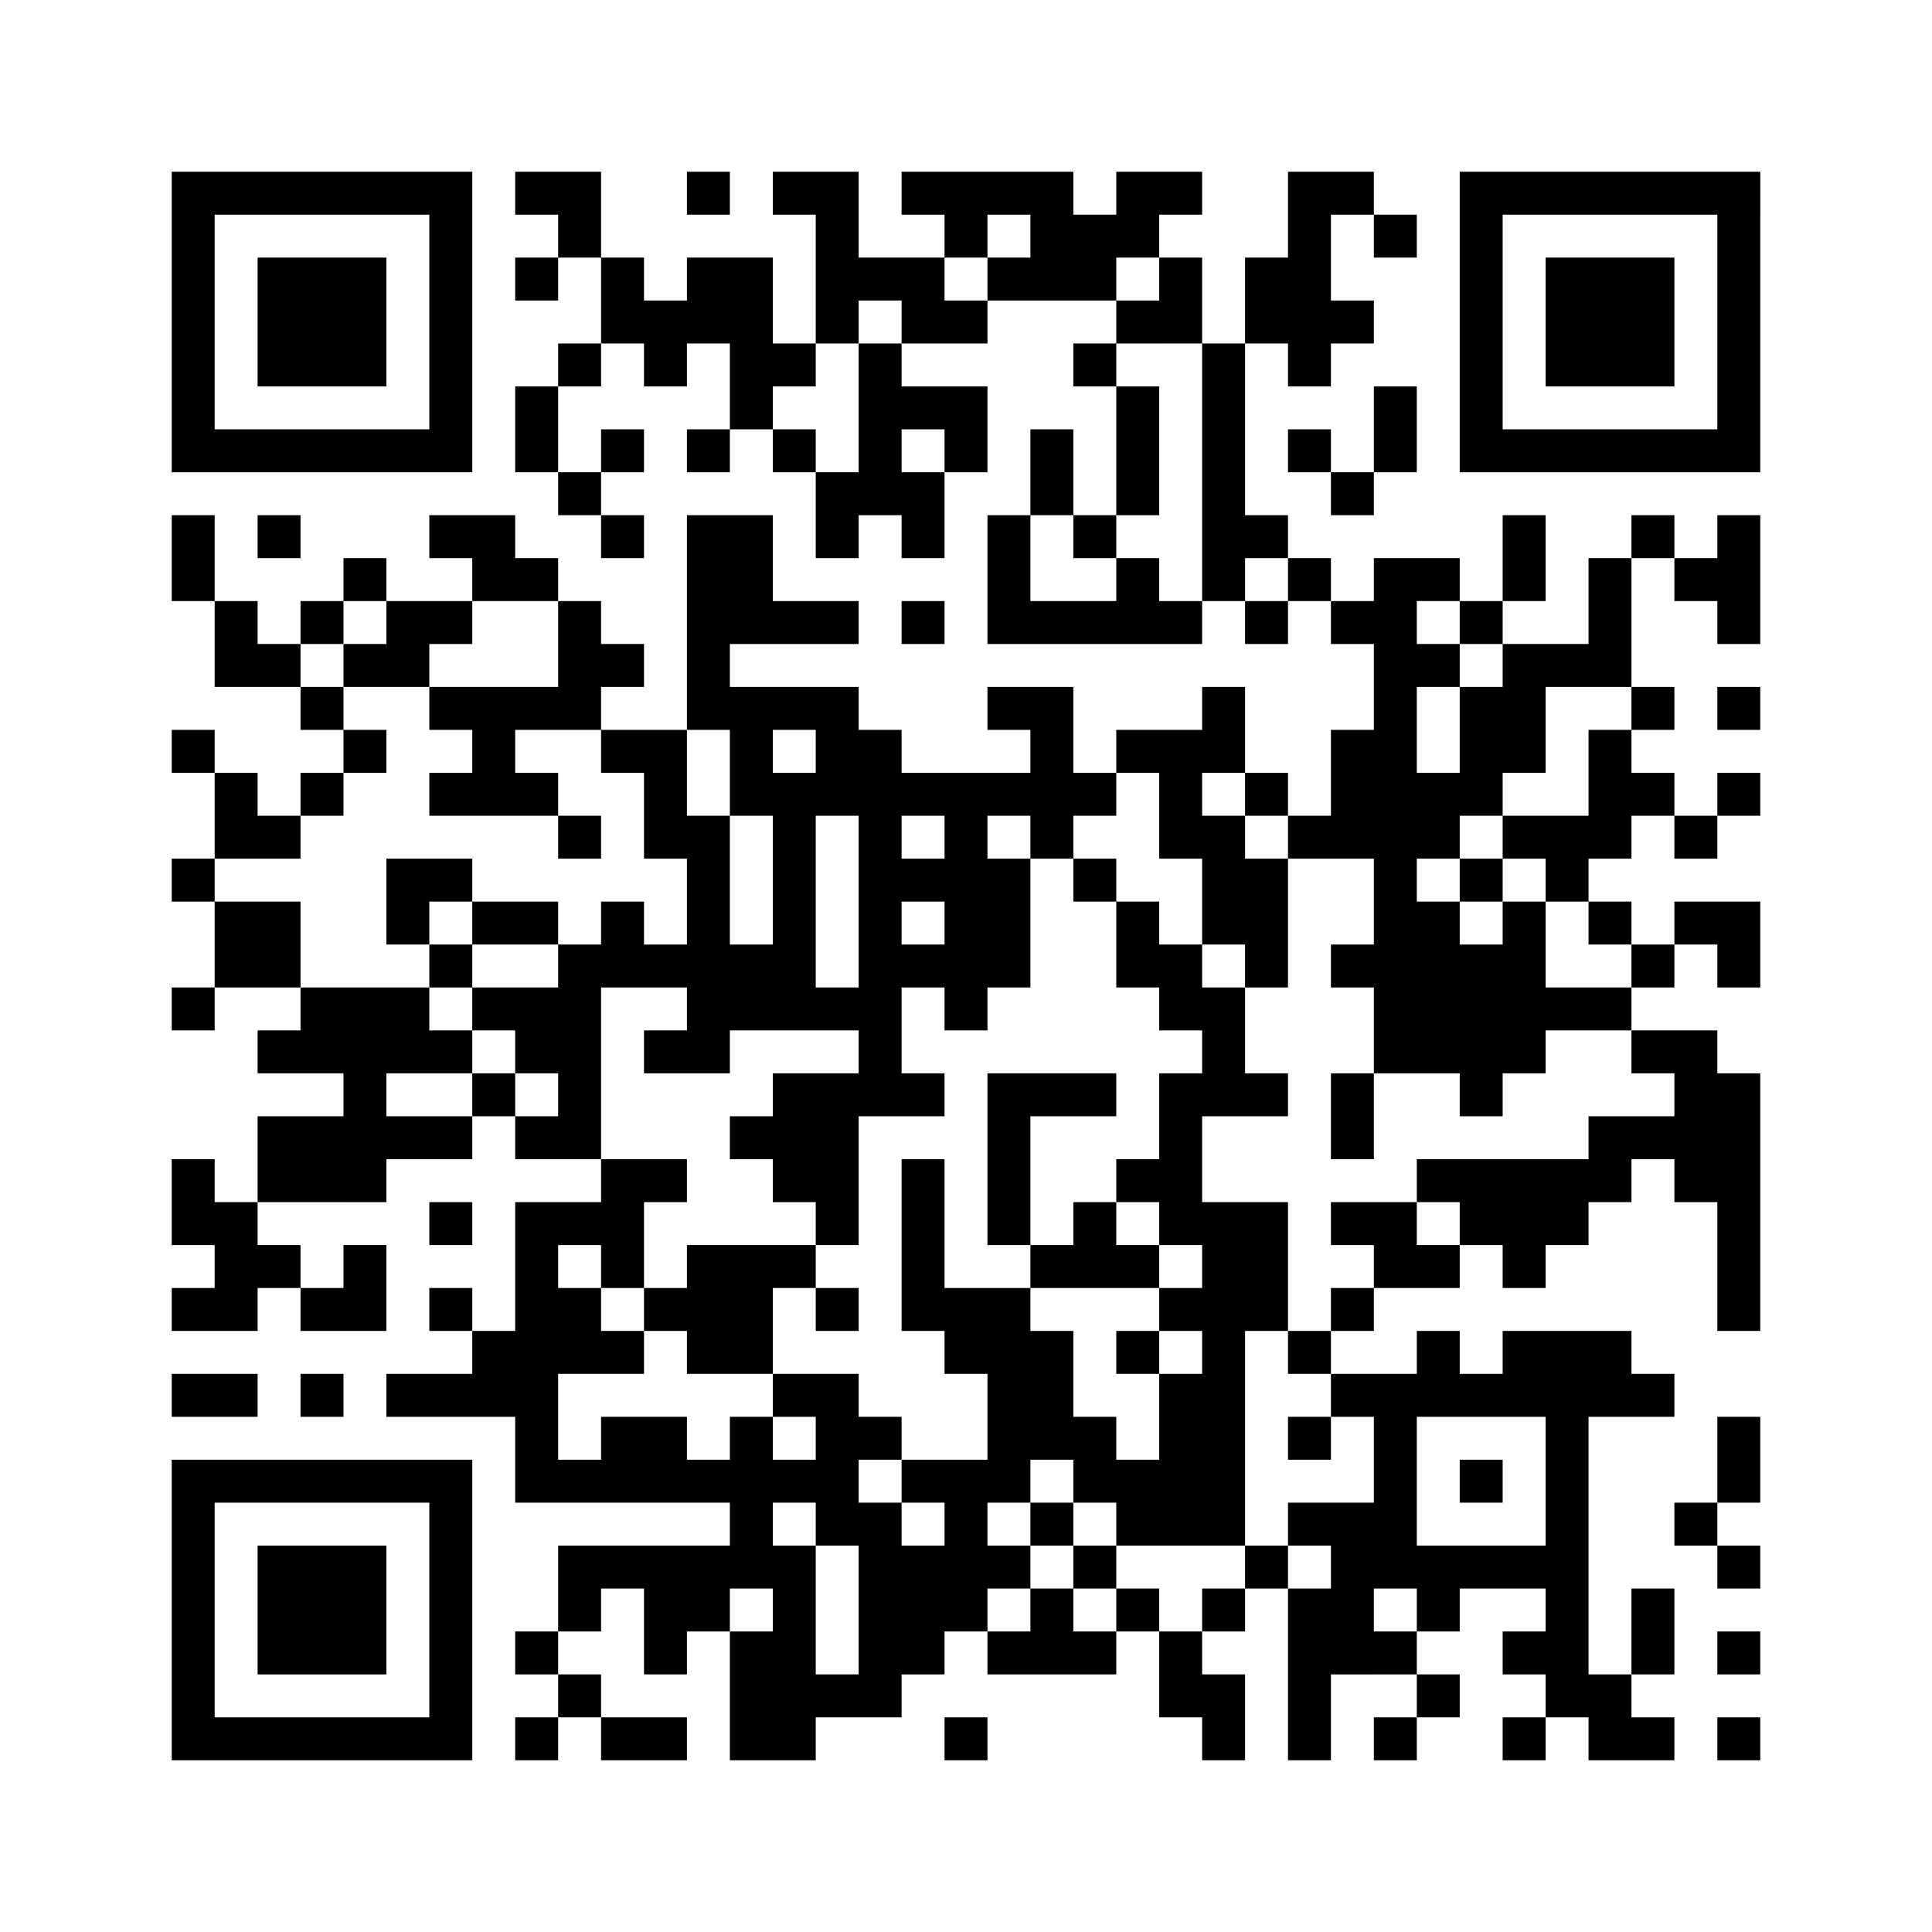 ﻿<?xml version="1.0" encoding="UTF-8"?>
<!DOCTYPE svg PUBLIC "-//W3C//DTD SVG 1.1//EN" "http://www.w3.org/Graphics/SVG/1.1/DTD/svg11.dtd">
<svg xmlns="http://www.w3.org/2000/svg" version="1.1" viewBox="0 0 45 45" stroke="none">
	<rect width="100%" height="100%" fill="#ffffff"/>
	<path d="M4,4h7v1h-7z M12,4h2v1h-2z M16,4h1v1h-1z M18,4h2v1h-2z M21,4h4v1h-4z M26,4h2v1h-2z M30,4h1v5h-1z M31,4h1v1h-1z M34,4h7v1h-7z M4,5h1v6h-1z M10,5h1v6h-1z M13,5h1v1h-1z M19,5h1v3h-1z M22,5h1v1h-1z M24,5h2v2h-2z M26,5h1v1h-1z M32,5h1v1h-1z M34,5h1v6h-1z M40,5h1v6h-1z M6,6h3v3h-3z M12,6h1v1h-1z M14,6h1v2h-1z M16,6h2v2h-2z M20,6h2v1h-2z M23,6h1v1h-1z M27,6h1v2h-1z M29,6h1v2h-1z M36,6h3v3h-3z M15,7h1v2h-1z M21,7h2v1h-2z M26,7h1v1h-1z M31,7h1v1h-1z M13,8h1v1h-1z M17,8h2v1h-2z M20,8h1v4h-1z M25,8h1v1h-1z M28,8h1v6h-1z M12,9h1v2h-1z M17,9h1v1h-1z M21,9h2v1h-2z M26,9h1v3h-1z M32,9h1v2h-1z M5,10h5v1h-5z M14,10h1v1h-1z M16,10h1v1h-1z M18,10h1v1h-1z M22,10h1v1h-1z M24,10h1v2h-1z M30,10h1v1h-1z M35,10h5v1h-5z M13,11h1v1h-1z M19,11h1v2h-1z M21,11h1v2h-1z M31,11h1v1h-1z M4,12h1v2h-1z M6,12h1v1h-1z M10,12h2v1h-2z M14,12h1v1h-1z M16,12h2v3h-2z M23,12h1v3h-1z M25,12h1v1h-1z M29,12h1v1h-1z M35,12h1v2h-1z M38,12h1v1h-1z M40,12h1v3h-1z M8,13h1v1h-1z M11,13h2v1h-2z M26,13h1v2h-1z M30,13h1v1h-1z M32,13h1v12h-1z M33,13h1v1h-1z M37,13h1v3h-1z M39,13h1v1h-1z M5,14h1v2h-1z M7,14h1v1h-1z M9,14h2v1h-2z M13,14h1v3h-1z M18,14h2v1h-2z M21,14h1v1h-1z M24,14h2v1h-2z M27,14h1v1h-1z M29,14h1v1h-1z M31,14h1v1h-1z M34,14h1v1h-1z M6,15h1v1h-1z M8,15h2v1h-2z M14,15h1v1h-1z M16,15h1v2h-1z M33,15h1v1h-1z M35,15h1v3h-1z M36,15h1v1h-1z M7,16h1v1h-1z M10,16h3v1h-3z M17,16h3v1h-3z M23,16h2v1h-2z M28,16h1v2h-1z M34,16h1v3h-1z M38,16h1v1h-1z M40,16h1v1h-1z M4,17h1v1h-1z M8,17h1v1h-1z M11,17h1v2h-1z M14,17h2v1h-2z M17,17h1v2h-1z M19,17h2v2h-2z M24,17h1v3h-1z M26,17h2v1h-2z M31,17h1v3h-1z M37,17h1v3h-1z M5,18h1v2h-1z M7,18h1v1h-1z M10,18h1v1h-1z M12,18h1v1h-1z M15,18h1v2h-1z M18,18h1v6h-1z M21,18h3v1h-3z M25,18h1v1h-1z M27,18h1v2h-1z M29,18h1v1h-1z M33,18h1v2h-1z M38,18h1v1h-1z M40,18h1v1h-1z M6,19h1v1h-1z M13,19h1v1h-1z M16,19h1v6h-1z M20,19h1v7h-1z M22,19h1v5h-1z M28,19h1v3h-1z M30,19h1v1h-1z M35,19h2v1h-2z M39,19h1v1h-1z M4,20h1v1h-1z M9,20h2v1h-2z M21,20h1v1h-1z M23,20h1v3h-1z M25,20h1v1h-1z M29,20h1v3h-1z M34,20h1v1h-1z M36,20h1v1h-1z M5,21h2v2h-2z M9,21h1v1h-1z M11,21h2v1h-2z M14,21h1v2h-1z M26,21h1v2h-1z M33,21h1v4h-1z M35,21h1v4h-1z M37,21h1v1h-1z M39,21h2v1h-2z M10,22h1v1h-1z M13,22h1v5h-1z M15,22h1v1h-1z M17,22h1v2h-1z M21,22h1v1h-1z M27,22h1v2h-1z M31,22h1v1h-1z M34,22h1v4h-1z M38,22h1v1h-1z M40,22h1v1h-1z M4,23h1v1h-1z M7,23h3v2h-3z M11,23h2v1h-2z M19,23h1v1h-1z M28,23h1v3h-1z M36,23h2v1h-2z M6,24h1v1h-1z M10,24h1v1h-1z M12,24h1v1h-1z M15,24h1v1h-1z M38,24h2v1h-2z M8,25h1v3h-1z M11,25h1v1h-1z M18,25h2v3h-2z M21,25h1v1h-1z M23,25h1v4h-1z M24,25h2v1h-2z M27,25h1v4h-1z M29,25h1v1h-1z M31,25h1v2h-1z M39,25h2v3h-2z M6,26h2v2h-2z M9,26h2v1h-2z M12,26h1v1h-1z M17,26h1v1h-1z M37,26h2v1h-2z M4,27h1v2h-1z M14,27h1v3h-1z M15,27h1v1h-1z M21,27h1v4h-1z M26,27h1v1h-1z M33,27h5v1h-5z M5,28h1v3h-1z M10,28h1v1h-1z M12,28h1v7h-1z M13,28h1v1h-1z M19,28h1v1h-1z M25,28h1v2h-1z M28,28h1v8h-1z M29,28h1v3h-1z M31,28h2v1h-2z M34,28h3v1h-3z M40,28h1v3h-1z M6,29h1v1h-1z M8,29h1v2h-1z M16,29h2v3h-2z M18,29h1v1h-1z M24,29h1v1h-1z M26,29h1v1h-1z M32,29h2v1h-2z M35,29h1v1h-1z M4,30h1v1h-1z M7,30h1v1h-1z M10,30h1v1h-1z M13,30h1v2h-1z M15,30h1v1h-1z M19,30h1v1h-1z M22,30h2v2h-2z M27,30h1v1h-1z M31,30h1v1h-1z M11,31h1v2h-1z M14,31h1v1h-1z M24,31h1v3h-1z M26,31h1v1h-1z M30,31h1v1h-1z M33,31h1v2h-1z M35,31h3v2h-3z M4,32h2v1h-2z M7,32h1v1h-1z M9,32h2v1h-2z M18,32h2v1h-2z M23,32h1v3h-1z M27,32h1v4h-1z M31,32h2v1h-2z M34,32h1v1h-1z M38,32h1v1h-1z M14,33h2v2h-2z M17,33h1v4h-1z M19,33h1v3h-1z M20,33h1v1h-1z M25,33h1v2h-1z M30,33h1v1h-1z M32,33h1v4h-1z M36,33h1v7h-1z M40,33h1v2h-1z M4,34h7v1h-7z M13,34h1v1h-1z M16,34h1v1h-1z M18,34h1v1h-1z M21,34h2v1h-2z M26,34h1v2h-1z M34,34h1v1h-1z M4,35h1v6h-1z M10,35h1v6h-1z M20,35h1v5h-1z M22,35h1v3h-1z M24,35h1v1h-1z M30,35h2v1h-2z M39,35h1v1h-1z M6,36h3v3h-3z M13,36h4v1h-4z M18,36h1v5h-1z M21,36h1v3h-1z M23,36h1v1h-1z M25,36h1v1h-1z M29,36h1v1h-1z M31,36h1v3h-1z M33,36h3v1h-3z M40,36h1v1h-1z M13,37h1v1h-1z M15,37h2v1h-2z M24,37h1v2h-1z M26,37h1v1h-1z M28,37h1v1h-1z M30,37h1v4h-1z M33,37h1v1h-1z M38,37h1v2h-1z M12,38h1v1h-1z M15,38h1v1h-1z M17,38h1v3h-1z M23,38h1v1h-1z M25,38h1v1h-1z M27,38h1v2h-1z M32,38h1v1h-1z M35,38h1v1h-1z M40,38h1v1h-1z M13,39h1v1h-1z M19,39h1v1h-1z M28,39h1v2h-1z M33,39h1v1h-1z M37,39h1v2h-1z M5,40h5v1h-5z M12,40h1v1h-1z M14,40h2v1h-2z M22,40h1v1h-1z M32,40h1v1h-1z M35,40h1v1h-1z M38,40h1v1h-1z M40,40h1v1h-1z" fill="#000000"/>
</svg>

